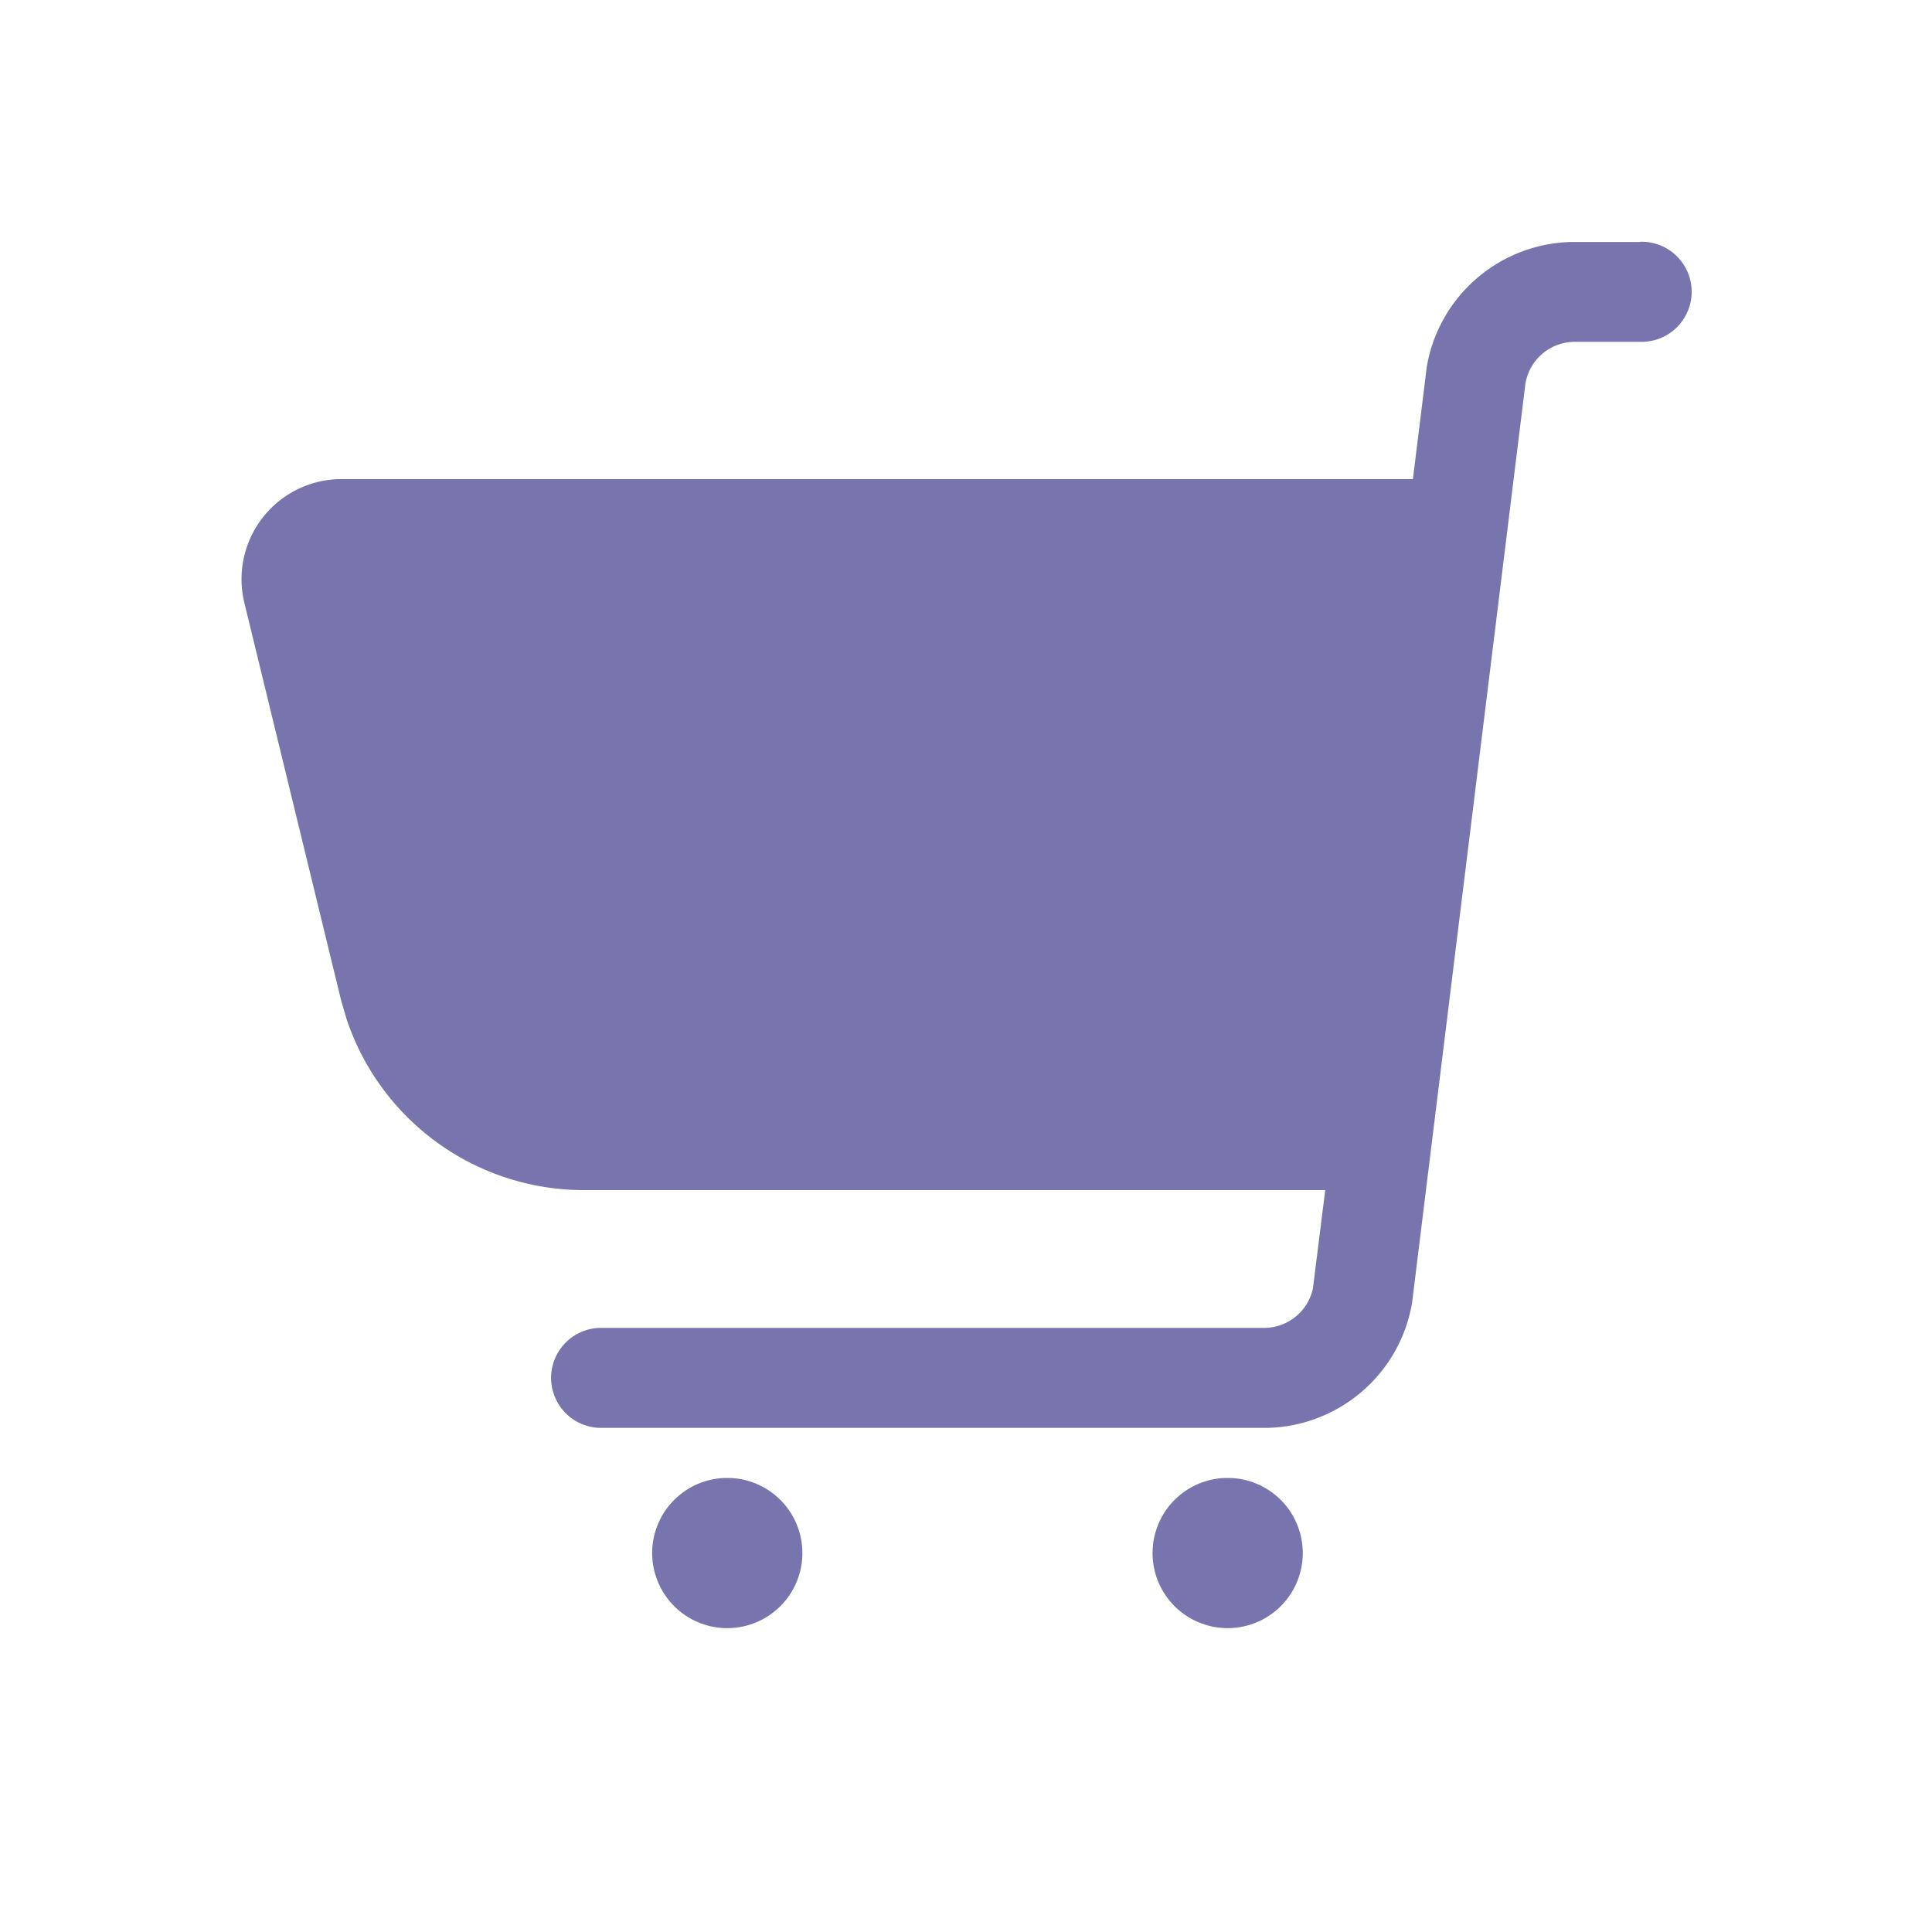 <svg width="16" height="16" xmlns="http://www.w3.org/2000/svg">
    <path d="M6 12.24h.045a.622.622 0 1 1-.044 0zm4.145 0h.044a.622.622 0 1 1-.044 0zm3.44-10.238a.414.414 0 0 1 .02.829h-.563a.414.414 0 0 0-.405.325l-.004.02-.939 7.614c-.1.588-.602 1.02-1.196 1.035h-5.51a.414.414 0 0 1-.02-.828h5.5a.414.414 0 0 0 .405-.326l.102-.815h-6.14A2.072 2.072 0 0 1 2.87 8.439l-.044-.15-.801-3.291a.829.829 0 0 1 .776-1.03h8.9l.115-.93c.1-.588.603-1.02 1.196-1.034h.574z" fill="#7875AE" fill-rule="evenodd"/>
</svg>
